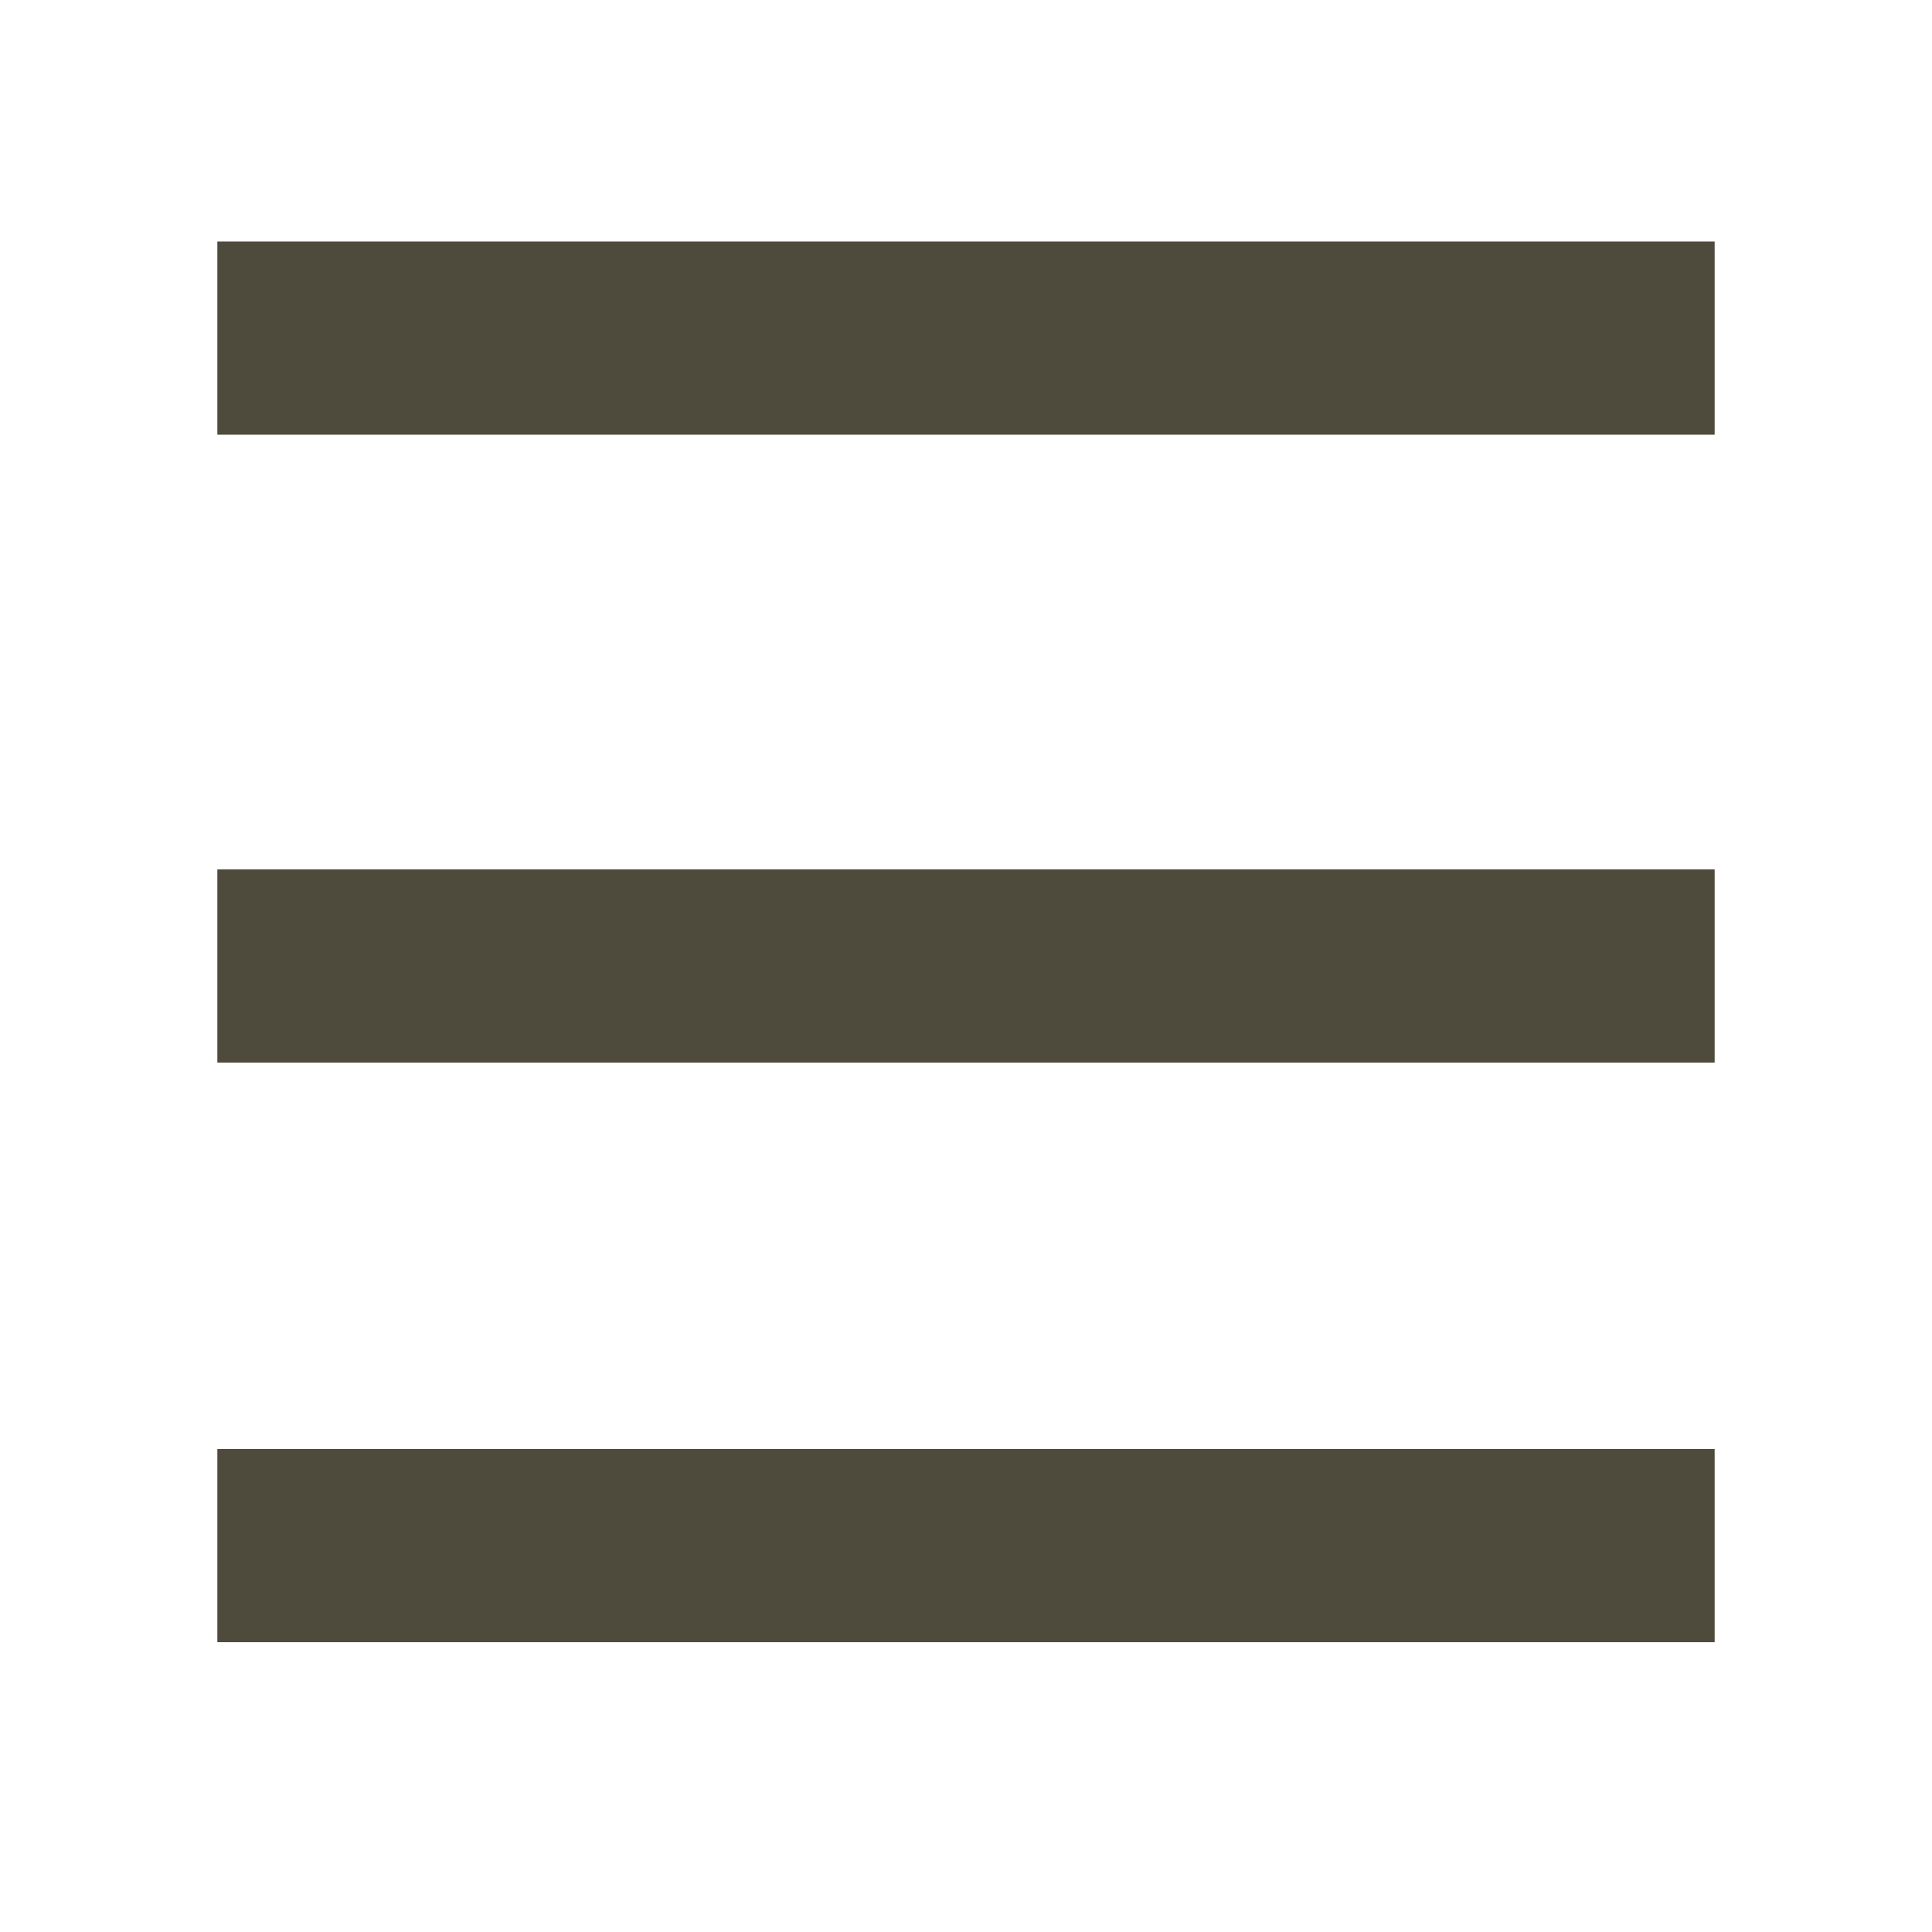 <?xml version="1.0" encoding="UTF-8"?>
<svg id="_レイヤー_2" data-name="レイヤー 2" xmlns="http://www.w3.org/2000/svg" width="40" height="40" viewBox="0 0 40 40">
  <defs>
    <style>
      .cls-1 {
        fill: none;
      }

      .cls-2 {
        fill: #4f4b3c;
      }
    </style>
  </defs>
  <g id="_レイヤー_1-2" data-name="レイヤー 1">
    <g>
      <g>
        <rect class="cls-2" x="4.5" y="5" width="31" height="4"/>
        <rect class="cls-2" x="4.5" y="18" width="31" height="4"/>
        <rect class="cls-2" x="4.5" y="30" width="31" height="4"/>
      </g>
      <rect class="cls-1" width="40" height="40"/>
    </g>
  </g>
</svg>